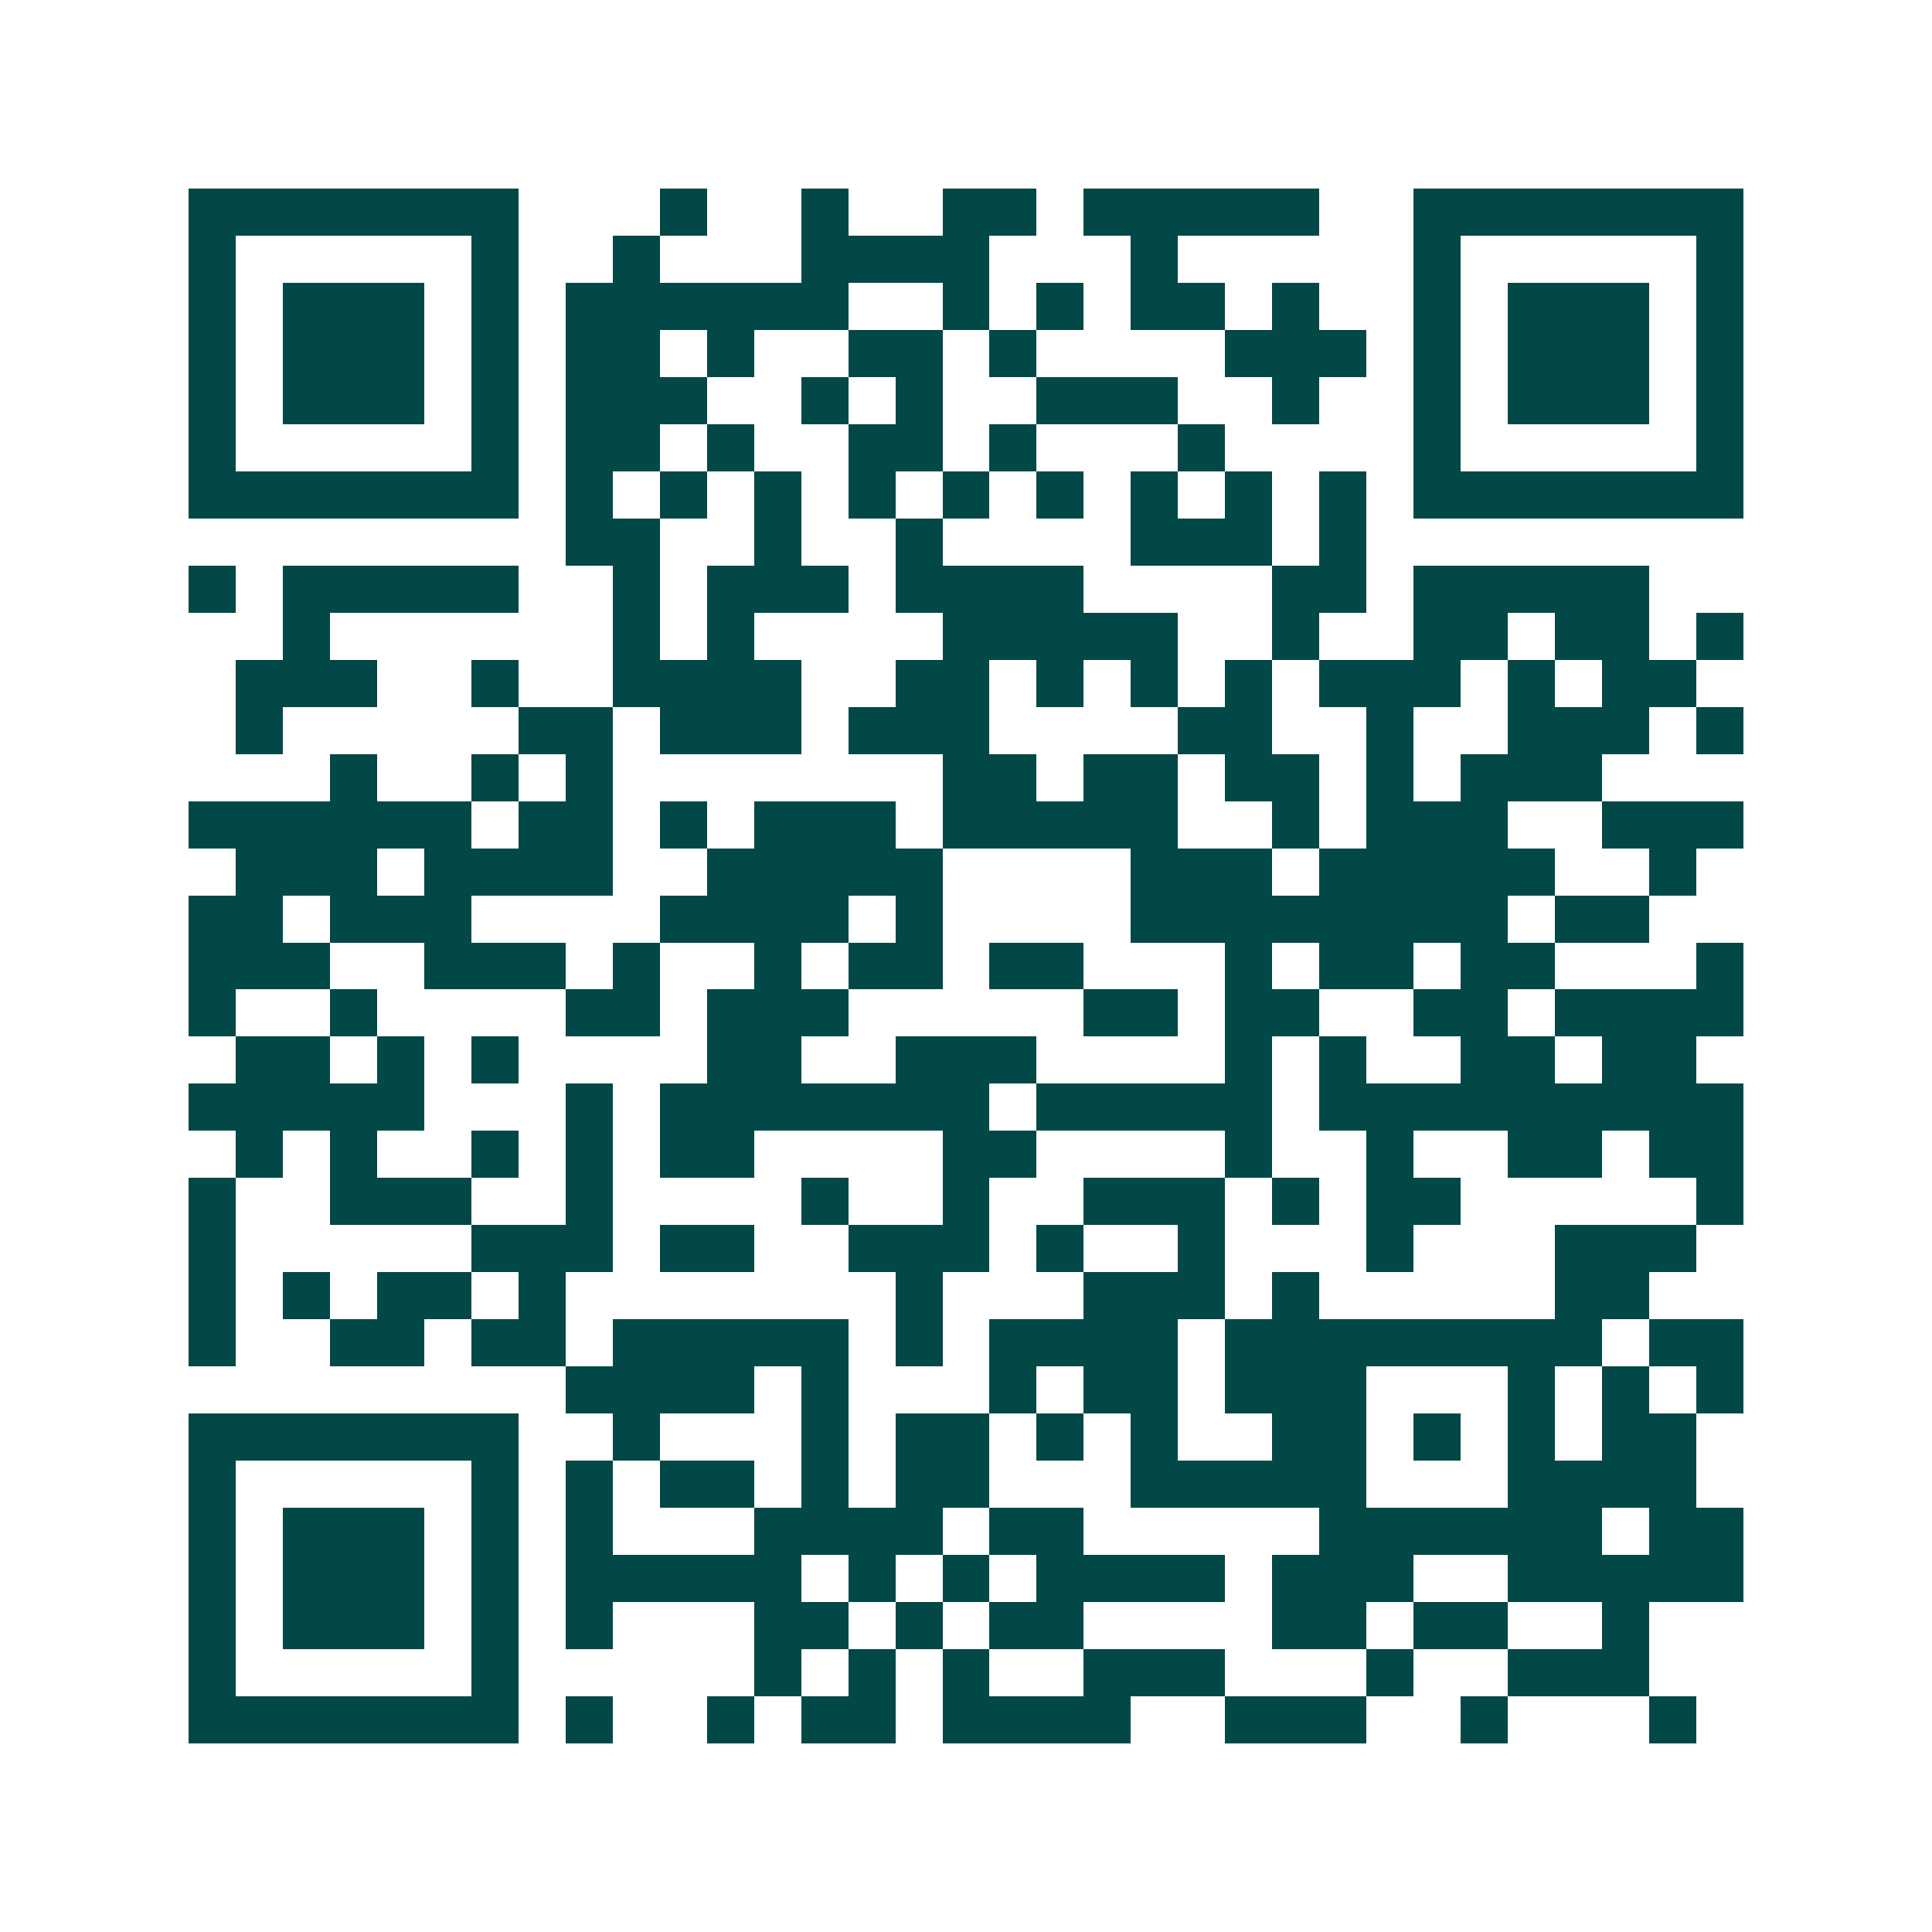 <svg xmlns="http://www.w3.org/2000/svg" width="200" height="200" viewBox="0 0 41 41" shape-rendering="crispEdges"><path fill="#ffffff" d="M0 0h41v41H0z"/><path stroke="#014847" d="M4 4.5h7m3 0h1m2 0h1m2 0h2m1 0h5m2 0h7M4 5.5h1m5 0h1m2 0h1m3 0h4m3 0h1m5 0h1m5 0h1M4 6.5h1m1 0h3m1 0h1m1 0h6m2 0h1m1 0h1m1 0h2m1 0h1m2 0h1m1 0h3m1 0h1M4 7.5h1m1 0h3m1 0h1m1 0h2m1 0h1m2 0h2m1 0h1m4 0h3m1 0h1m1 0h3m1 0h1M4 8.5h1m1 0h3m1 0h1m1 0h3m2 0h1m1 0h1m2 0h3m2 0h1m2 0h1m1 0h3m1 0h1M4 9.5h1m5 0h1m1 0h2m1 0h1m2 0h2m1 0h1m3 0h1m4 0h1m5 0h1M4 10.5h7m1 0h1m1 0h1m1 0h1m1 0h1m1 0h1m1 0h1m1 0h1m1 0h1m1 0h1m1 0h7M12 11.5h2m2 0h1m2 0h1m4 0h3m1 0h1M4 12.5h1m1 0h5m2 0h1m1 0h3m1 0h4m4 0h2m1 0h5M6 13.5h1m6 0h1m1 0h1m4 0h5m2 0h1m2 0h2m1 0h2m1 0h1M5 14.5h3m2 0h1m2 0h4m2 0h2m1 0h1m1 0h1m1 0h1m1 0h3m1 0h1m1 0h2M5 15.5h1m5 0h2m1 0h3m1 0h3m4 0h2m2 0h1m2 0h3m1 0h1M7 16.5h1m2 0h1m1 0h1m7 0h2m1 0h2m1 0h2m1 0h1m1 0h3M4 17.5h6m1 0h2m1 0h1m1 0h3m1 0h5m2 0h1m1 0h3m2 0h3M5 18.5h3m1 0h4m2 0h5m4 0h3m1 0h5m2 0h1M4 19.5h2m1 0h3m4 0h4m1 0h1m4 0h8m1 0h2M4 20.5h3m2 0h3m1 0h1m2 0h1m1 0h2m1 0h2m3 0h1m1 0h2m1 0h2m3 0h1M4 21.5h1m2 0h1m4 0h2m1 0h3m5 0h2m1 0h2m2 0h2m1 0h4M5 22.5h2m1 0h1m1 0h1m4 0h2m2 0h3m4 0h1m1 0h1m2 0h2m1 0h2M4 23.5h5m3 0h1m1 0h7m1 0h5m1 0h9M5 24.5h1m1 0h1m2 0h1m1 0h1m1 0h2m4 0h2m4 0h1m2 0h1m2 0h2m1 0h2M4 25.5h1m2 0h3m2 0h1m4 0h1m2 0h1m2 0h3m1 0h1m1 0h2m5 0h1M4 26.5h1m5 0h3m1 0h2m2 0h3m1 0h1m2 0h1m3 0h1m3 0h3M4 27.5h1m1 0h1m1 0h2m1 0h1m7 0h1m3 0h3m1 0h1m5 0h2M4 28.5h1m2 0h2m1 0h2m1 0h5m1 0h1m1 0h4m1 0h8m1 0h2M12 29.5h4m1 0h1m3 0h1m1 0h2m1 0h3m3 0h1m1 0h1m1 0h1M4 30.5h7m2 0h1m3 0h1m1 0h2m1 0h1m1 0h1m2 0h2m1 0h1m1 0h1m1 0h2M4 31.5h1m5 0h1m1 0h1m1 0h2m1 0h1m1 0h2m3 0h5m3 0h4M4 32.5h1m1 0h3m1 0h1m1 0h1m3 0h4m1 0h2m5 0h6m1 0h2M4 33.5h1m1 0h3m1 0h1m1 0h5m1 0h1m1 0h1m1 0h4m1 0h3m2 0h5M4 34.5h1m1 0h3m1 0h1m1 0h1m3 0h2m1 0h1m1 0h2m4 0h2m1 0h2m2 0h1M4 35.5h1m5 0h1m5 0h1m1 0h1m1 0h1m2 0h3m3 0h1m2 0h3M4 36.5h7m1 0h1m2 0h1m1 0h2m1 0h4m2 0h3m2 0h1m3 0h1"/></svg>
